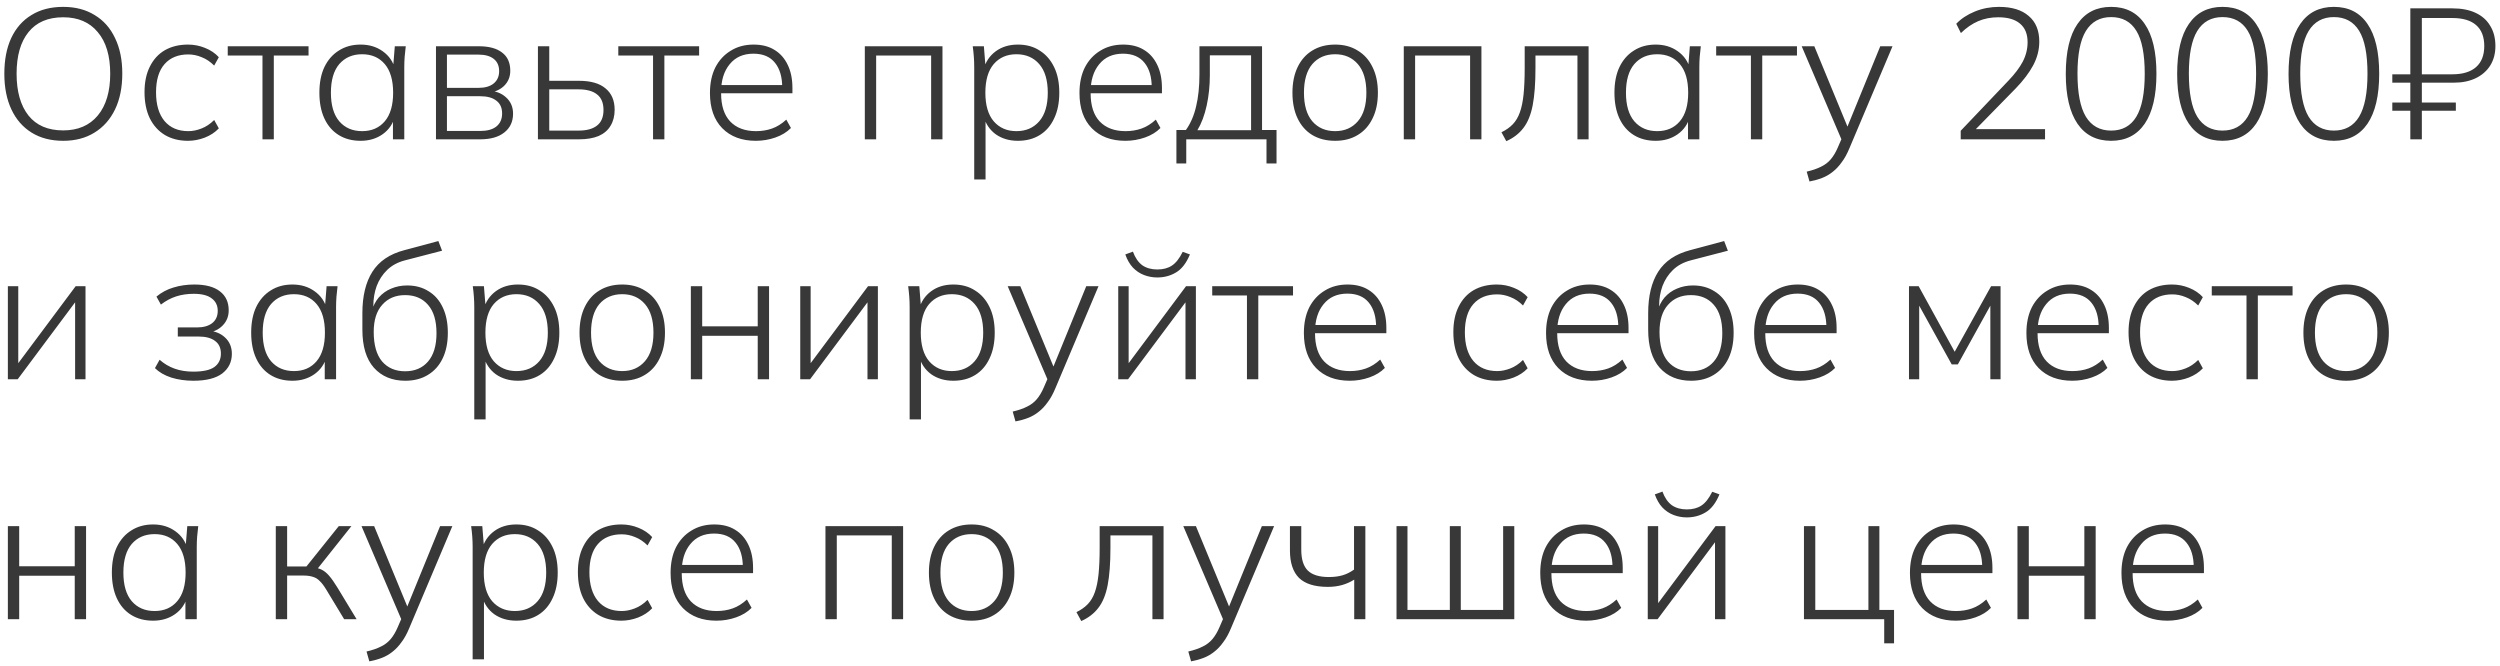 <?xml version="1.0" encoding="UTF-8"?> <svg xmlns="http://www.w3.org/2000/svg" width="323" height="86" viewBox="0 0 323 86" fill="none"><path d="M0.56 9.528C0.56 7.736 0.856 6.2 1.448 4.92C2.056 3.624 2.928 2.632 4.064 1.944C5.2 1.24 6.568 0.888 8.168 0.888C9.736 0.888 11.088 1.24 12.224 1.944C13.376 2.632 14.256 3.624 14.864 4.92C15.488 6.2 15.8 7.728 15.8 9.504C15.8 11.296 15.488 12.84 14.864 14.136C14.24 15.432 13.352 16.432 12.2 17.136C11.064 17.84 9.72 18.192 8.168 18.192C6.584 18.192 5.224 17.84 4.088 17.136C2.952 16.432 2.08 15.432 1.472 14.136C0.864 12.84 0.56 11.304 0.56 9.528ZM2.144 9.528C2.144 11.832 2.656 13.632 3.68 14.928C4.704 16.208 6.2 16.848 8.168 16.848C10.072 16.848 11.56 16.208 12.632 14.928C13.704 13.632 14.24 11.832 14.24 9.528C14.24 7.208 13.704 5.416 12.632 4.152C11.576 2.872 10.088 2.232 8.168 2.232C6.2 2.232 4.704 2.872 3.68 4.152C2.656 5.416 2.144 7.208 2.144 9.528ZM24.288 18.192C23.152 18.192 22.16 17.944 21.312 17.448C20.464 16.936 19.808 16.208 19.344 15.264C18.896 14.32 18.672 13.2 18.672 11.904C18.672 10.608 18.904 9.504 19.368 8.592C19.832 7.664 20.48 6.96 21.312 6.48C22.16 6 23.152 5.76 24.288 5.76C25.056 5.76 25.792 5.904 26.496 6.192C27.216 6.48 27.808 6.88 28.272 7.392L27.672 8.472C27.176 7.976 26.64 7.616 26.064 7.392C25.488 7.152 24.912 7.032 24.336 7.032C23.024 7.032 22 7.448 21.264 8.28C20.528 9.112 20.16 10.328 20.16 11.928C20.16 13.528 20.528 14.768 21.264 15.648C22 16.512 23.024 16.944 24.336 16.944C24.88 16.944 25.44 16.832 26.016 16.608C26.608 16.384 27.16 16.016 27.672 15.504L28.272 16.584C27.792 17.096 27.184 17.496 26.448 17.784C25.728 18.056 25.008 18.192 24.288 18.192ZM33.912 18V7.176H29.424V5.976H39.864V7.176H35.376V18H33.912ZM46.593 18.192C45.505 18.192 44.561 17.944 43.761 17.448C42.961 16.952 42.345 16.24 41.913 15.312C41.481 14.384 41.265 13.272 41.265 11.976C41.265 10.68 41.481 9.576 41.913 8.664C42.361 7.736 42.985 7.024 43.785 6.528C44.585 6.016 45.521 5.76 46.593 5.76C47.697 5.76 48.649 6.048 49.449 6.624C50.265 7.2 50.801 7.984 51.057 8.976H50.769L51.009 5.976H52.425C52.377 6.44 52.329 6.896 52.281 7.344C52.249 7.792 52.233 8.232 52.233 8.664V18H50.769V15H51.033C50.777 15.992 50.241 16.776 49.425 17.352C48.625 17.912 47.681 18.192 46.593 18.192ZM46.785 16.944C48.017 16.944 48.993 16.52 49.713 15.672C50.433 14.824 50.793 13.592 50.793 11.976C50.793 10.36 50.433 9.128 49.713 8.28C48.993 7.432 48.017 7.008 46.785 7.008C45.553 7.008 44.569 7.432 43.833 8.28C43.113 9.128 42.753 10.36 42.753 11.976C42.753 13.592 43.113 14.824 43.833 15.672C44.569 16.52 45.553 16.944 46.785 16.944ZM56.328 18V5.976H61.849C63.176 5.976 64.184 6.248 64.873 6.792C65.576 7.32 65.928 8.104 65.928 9.144C65.928 9.928 65.656 10.584 65.112 11.112C64.569 11.624 63.864 11.92 63.001 12V11.712C63.977 11.728 64.769 12.016 65.376 12.576C65.984 13.12 66.288 13.824 66.288 14.688C66.288 15.712 65.912 16.52 65.16 17.112C64.424 17.704 63.385 18 62.041 18H56.328ZM57.745 16.92H62.041C62.953 16.92 63.648 16.728 64.129 16.344C64.624 15.944 64.873 15.384 64.873 14.664C64.873 13.928 64.624 13.376 64.129 13.008C63.648 12.624 62.953 12.432 62.041 12.432H57.745V16.92ZM57.745 11.352H61.825C62.672 11.352 63.328 11.16 63.792 10.776C64.257 10.392 64.489 9.864 64.489 9.192C64.489 8.504 64.257 7.976 63.792 7.608C63.328 7.24 62.672 7.056 61.825 7.056H57.745V11.352ZM69.5 18V5.976H70.964V10.44H74.804C76.324 10.44 77.468 10.768 78.236 11.424C79.02 12.064 79.412 12.984 79.412 14.184C79.412 14.984 79.236 15.672 78.884 16.248C78.548 16.824 78.036 17.264 77.348 17.568C76.66 17.856 75.812 18 74.804 18H69.5ZM70.964 16.872H74.756C75.796 16.872 76.588 16.656 77.132 16.224C77.692 15.792 77.972 15.12 77.972 14.208C77.972 13.296 77.692 12.624 77.132 12.192C76.588 11.76 75.796 11.544 74.756 11.544H70.964V16.872ZM84.373 18V7.176H79.885V5.976H90.325V7.176H85.837V18H84.373ZM97.654 18.192C95.83 18.192 94.382 17.648 93.31 16.56C92.254 15.472 91.726 13.96 91.726 12.024C91.726 10.744 91.958 9.64 92.422 8.712C92.902 7.784 93.566 7.064 94.414 6.552C95.262 6.024 96.246 5.76 97.366 5.76C98.438 5.76 99.342 5.992 100.078 6.456C100.814 6.904 101.382 7.552 101.782 8.4C102.182 9.232 102.382 10.224 102.382 11.376V12.048H92.782V10.992H101.47L101.062 11.304C101.062 9.944 100.75 8.88 100.126 8.112C99.502 7.328 98.574 6.936 97.342 6.936C96.03 6.936 95.006 7.392 94.27 8.304C93.534 9.2 93.166 10.392 93.166 11.88V12.048C93.166 13.648 93.558 14.864 94.342 15.696C95.142 16.528 96.254 16.944 97.678 16.944C98.414 16.944 99.102 16.832 99.742 16.608C100.382 16.384 100.998 16 101.59 15.456L102.19 16.536C101.678 17.064 101.014 17.472 100.198 17.76C99.382 18.048 98.534 18.192 97.654 18.192ZM111.735 18V5.976H121.767V18H120.303V7.176H113.199V18H111.735ZM125.869 23.184V8.664C125.869 8.232 125.853 7.792 125.821 7.344C125.789 6.896 125.741 6.44 125.677 5.976H127.117L127.357 8.976H127.069C127.341 7.984 127.869 7.2 128.653 6.624C129.437 6.048 130.389 5.76 131.509 5.76C132.597 5.76 133.533 6.016 134.317 6.528C135.117 7.024 135.741 7.736 136.189 8.664C136.637 9.576 136.861 10.68 136.861 11.976C136.861 13.272 136.637 14.384 136.189 15.312C135.757 16.24 135.141 16.952 134.341 17.448C133.541 17.944 132.597 18.192 131.509 18.192C130.405 18.192 129.453 17.912 128.653 17.352C127.869 16.776 127.341 15.992 127.069 15H127.333V23.184H125.869ZM131.317 16.944C132.549 16.944 133.533 16.52 134.269 15.672C135.005 14.824 135.373 13.592 135.373 11.976C135.373 10.36 135.005 9.128 134.269 8.28C133.533 7.432 132.549 7.008 131.317 7.008C130.101 7.008 129.125 7.432 128.389 8.28C127.669 9.128 127.309 10.36 127.309 11.976C127.309 13.592 127.669 14.824 128.389 15.672C129.125 16.52 130.101 16.944 131.317 16.944ZM145.396 18.192C143.572 18.192 142.124 17.648 141.052 16.56C139.996 15.472 139.468 13.96 139.468 12.024C139.468 10.744 139.7 9.64 140.164 8.712C140.644 7.784 141.308 7.064 142.156 6.552C143.004 6.024 143.988 5.76 145.108 5.76C146.18 5.76 147.084 5.992 147.82 6.456C148.556 6.904 149.124 7.552 149.524 8.4C149.924 9.232 150.124 10.224 150.124 11.376V12.048H140.524V10.992H149.212L148.804 11.304C148.804 9.944 148.492 8.88 147.868 8.112C147.244 7.328 146.316 6.936 145.084 6.936C143.772 6.936 142.748 7.392 142.012 8.304C141.276 9.2 140.908 10.392 140.908 11.88V12.048C140.908 13.648 141.3 14.864 142.084 15.696C142.884 16.528 143.996 16.944 145.42 16.944C146.156 16.944 146.844 16.832 147.484 16.608C148.124 16.384 148.74 16 149.332 15.456L149.932 16.536C149.42 17.064 148.756 17.472 147.94 17.76C147.124 18.048 146.276 18.192 145.396 18.192ZM151.992 21.12V16.8H153.216C153.824 15.952 154.264 14.936 154.536 13.752C154.824 12.568 154.968 11.184 154.968 9.6V5.976H163.056V16.8H164.928V21.12H163.632V18H153.264V21.12H151.992ZM154.704 16.824H161.64V7.152H156.312V9.72C156.312 11.08 156.176 12.384 155.904 13.632C155.632 14.88 155.232 15.944 154.704 16.824ZM172.504 18.192C171.368 18.192 170.384 17.944 169.552 17.448C168.736 16.952 168.104 16.24 167.656 15.312C167.208 14.384 166.984 13.272 166.984 11.976C166.984 10.696 167.208 9.592 167.656 8.664C168.104 7.736 168.736 7.024 169.552 6.528C170.384 6.016 171.368 5.76 172.504 5.76C173.624 5.76 174.592 6.016 175.408 6.528C176.24 7.024 176.88 7.736 177.328 8.664C177.792 9.592 178.024 10.696 178.024 11.976C178.024 13.272 177.792 14.384 177.328 15.312C176.88 16.24 176.24 16.952 175.408 17.448C174.592 17.944 173.624 18.192 172.504 18.192ZM172.504 16.944C173.72 16.944 174.696 16.52 175.432 15.672C176.168 14.824 176.536 13.592 176.536 11.976C176.536 10.36 176.168 9.128 175.432 8.28C174.696 7.432 173.72 7.008 172.504 7.008C171.272 7.008 170.288 7.432 169.552 8.28C168.832 9.128 168.472 10.36 168.472 11.976C168.472 13.592 168.832 14.824 169.552 15.672C170.288 16.52 171.272 16.944 172.504 16.944ZM181.368 18V5.976H191.4V18H189.936V7.176H182.832V18H181.368ZM194.614 18.24L193.99 17.088C194.582 16.8 195.07 16.456 195.454 16.056C195.838 15.656 196.142 15.144 196.366 14.52C196.59 13.896 196.75 13.12 196.846 12.192C196.942 11.248 196.99 10.104 196.99 8.76V5.976H205.246V18H203.806V7.176H198.382V8.808C198.382 10.76 198.262 12.36 198.022 13.608C197.782 14.84 197.382 15.816 196.822 16.536C196.278 17.256 195.542 17.824 194.614 18.24ZM213.914 18.192C212.826 18.192 211.882 17.944 211.082 17.448C210.282 16.952 209.666 16.24 209.234 15.312C208.802 14.384 208.586 13.272 208.586 11.976C208.586 10.68 208.802 9.576 209.234 8.664C209.682 7.736 210.306 7.024 211.106 6.528C211.906 6.016 212.842 5.76 213.914 5.76C215.018 5.76 215.97 6.048 216.77 6.624C217.586 7.2 218.122 7.984 218.378 8.976H218.09L218.33 5.976H219.746C219.698 6.44 219.65 6.896 219.602 7.344C219.57 7.792 219.554 8.232 219.554 8.664V18H218.09V15H218.354C218.098 15.992 217.562 16.776 216.746 17.352C215.946 17.912 215.002 18.192 213.914 18.192ZM214.106 16.944C215.338 16.944 216.314 16.52 217.034 15.672C217.754 14.824 218.114 13.592 218.114 11.976C218.114 10.36 217.754 9.128 217.034 8.28C216.314 7.432 215.338 7.008 214.106 7.008C212.874 7.008 211.89 7.432 211.154 8.28C210.434 9.128 210.074 10.36 210.074 11.976C210.074 13.592 210.434 14.824 211.154 15.672C211.89 16.52 212.874 16.944 214.106 16.944ZM226.217 18V7.176H221.729V5.976H232.169V7.176H227.681V18H226.217ZM233.786 23.448L233.426 22.176C234.178 22 234.802 21.784 235.298 21.528C235.794 21.288 236.21 20.968 236.546 20.568C236.882 20.168 237.178 19.672 237.434 19.08L238.058 17.64L238.034 18.288L232.778 5.976H234.41L238.994 17.088H238.394L242.93 5.976H244.514L238.946 19.152C238.642 19.888 238.306 20.496 237.938 20.976C237.586 21.472 237.202 21.88 236.786 22.2C236.37 22.536 235.914 22.8 235.418 22.992C234.922 23.184 234.378 23.336 233.786 23.448ZM253.324 18V16.896L259.492 10.416C260.308 9.568 260.924 8.752 261.34 7.968C261.756 7.168 261.964 6.328 261.964 5.448C261.964 4.392 261.636 3.592 260.98 3.048C260.34 2.504 259.404 2.232 258.172 2.232C257.228 2.232 256.364 2.4 255.58 2.736C254.796 3.072 254.052 3.584 253.348 4.272L252.748 3.072C253.372 2.416 254.172 1.888 255.148 1.488C256.124 1.088 257.164 0.888 258.268 0.888C259.932 0.888 261.212 1.28 262.108 2.064C263.02 2.832 263.476 3.936 263.476 5.376C263.476 6.432 263.212 7.456 262.684 8.448C262.156 9.424 261.404 10.416 260.428 11.424L254.836 17.136V16.68H264.22V18H253.324ZM272.755 18.192C270.867 18.192 269.419 17.456 268.411 15.984C267.403 14.496 266.899 12.352 266.899 9.552C266.899 6.704 267.403 4.552 268.411 3.096C269.419 1.624 270.867 0.888 272.755 0.888C274.659 0.888 276.107 1.624 277.099 3.096C278.107 4.552 278.611 6.696 278.611 9.528C278.611 12.344 278.107 14.496 277.099 15.984C276.091 17.456 274.643 18.192 272.755 18.192ZM272.755 16.872C274.211 16.872 275.299 16.272 276.019 15.072C276.739 13.872 277.099 12.024 277.099 9.528C277.099 7 276.739 5.152 276.019 3.984C275.299 2.8 274.211 2.208 272.755 2.208C271.315 2.208 270.227 2.808 269.491 4.008C268.771 5.192 268.411 7.024 268.411 9.504C268.411 12.016 268.771 13.872 269.491 15.072C270.227 16.272 271.315 16.872 272.755 16.872ZM287.145 18.192C285.257 18.192 283.809 17.456 282.801 15.984C281.793 14.496 281.289 12.352 281.289 9.552C281.289 6.704 281.793 4.552 282.801 3.096C283.809 1.624 285.257 0.888 287.145 0.888C289.049 0.888 290.497 1.624 291.489 3.096C292.497 4.552 293.001 6.696 293.001 9.528C293.001 12.344 292.497 14.496 291.489 15.984C290.481 17.456 289.033 18.192 287.145 18.192ZM287.145 16.872C288.601 16.872 289.689 16.272 290.409 15.072C291.129 13.872 291.489 12.024 291.489 9.528C291.489 7 291.129 5.152 290.409 3.984C289.689 2.8 288.601 2.208 287.145 2.208C285.705 2.208 284.617 2.808 283.881 4.008C283.161 5.192 282.801 7.024 282.801 9.504C282.801 12.016 283.161 13.872 283.881 15.072C284.617 16.272 285.705 16.872 287.145 16.872ZM301.536 18.192C299.648 18.192 298.2 17.456 297.192 15.984C296.184 14.496 295.68 12.352 295.68 9.552C295.68 6.704 296.184 4.552 297.192 3.096C298.2 1.624 299.648 0.888 301.536 0.888C303.44 0.888 304.888 1.624 305.88 3.096C306.888 4.552 307.392 6.696 307.392 9.528C307.392 12.344 306.888 14.496 305.88 15.984C304.872 17.456 303.424 18.192 301.536 18.192ZM301.536 16.872C302.992 16.872 304.08 16.272 304.8 15.072C305.52 13.872 305.88 12.024 305.88 9.528C305.88 7 305.52 5.152 304.8 3.984C304.08 2.8 302.992 2.208 301.536 2.208C300.096 2.208 299.008 2.808 298.272 4.008C297.552 5.192 297.192 7.024 297.192 9.504C297.192 12.016 297.552 13.872 298.272 15.072C299.008 16.272 300.096 16.872 301.536 16.872ZM311.415 18V14.304H309.087V13.248H311.415V10.68H309.087V9.6H311.415V1.08H316.839C318.023 1.08 319.023 1.272 319.839 1.656C320.671 2.04 321.303 2.6 321.735 3.336C322.183 4.056 322.407 4.928 322.407 5.952C322.407 6.912 322.183 7.752 321.735 8.472C321.287 9.176 320.663 9.72 319.863 10.104C319.063 10.488 318.127 10.68 317.055 10.68H312.903V13.248H317.295V14.304H312.903V18H311.415ZM312.903 9.6H316.839C318.183 9.6 319.207 9.288 319.911 8.664C320.615 8.04 320.967 7.136 320.967 5.952C320.967 4.752 320.615 3.848 319.911 3.24C319.223 2.632 318.191 2.328 316.815 2.328H312.903V9.6ZM1.016 49V36.976H2.36V47.728H1.76L9.776 36.976H11.048V49H9.704V38.224H10.328L2.288 49H1.016ZM24.988 49.192C23.964 49.192 23.012 49.056 22.132 48.784C21.252 48.496 20.548 48.088 20.02 47.56L20.62 46.48C21.196 46.992 21.844 47.376 22.564 47.632C23.284 47.888 24.084 48.016 24.964 48.016C26.228 48.016 27.14 47.816 27.7 47.416C28.26 47 28.54 46.424 28.54 45.688C28.54 44.968 28.292 44.424 27.796 44.056C27.3 43.672 26.588 43.48 25.66 43.48H22.972V42.304H25.444C26.276 42.304 26.932 42.12 27.412 41.752C27.892 41.368 28.132 40.84 28.132 40.168C28.132 39.48 27.876 38.944 27.364 38.56C26.852 38.16 26.076 37.96 25.036 37.96C24.22 37.96 23.46 38.072 22.756 38.296C22.068 38.52 21.412 38.872 20.788 39.352L20.212 38.32C20.868 37.776 21.604 37.384 22.42 37.144C23.252 36.888 24.148 36.76 25.108 36.76C26.564 36.76 27.668 37.056 28.42 37.648C29.172 38.224 29.548 39.04 29.548 40.096C29.548 40.88 29.284 41.536 28.756 42.064C28.244 42.592 27.564 42.904 26.716 43V42.712C27.676 42.744 28.452 43.032 29.044 43.576C29.652 44.12 29.956 44.832 29.956 45.712C29.956 46.768 29.54 47.616 28.708 48.256C27.876 48.88 26.636 49.192 24.988 49.192ZM37.781 49.192C36.693 49.192 35.749 48.944 34.949 48.448C34.149 47.952 33.533 47.24 33.101 46.312C32.669 45.384 32.453 44.272 32.453 42.976C32.453 41.68 32.669 40.576 33.101 39.664C33.549 38.736 34.173 38.024 34.973 37.528C35.773 37.016 36.709 36.76 37.781 36.76C38.885 36.76 39.837 37.048 40.637 37.624C41.453 38.2 41.989 38.984 42.245 39.976H41.957L42.197 36.976H43.613C43.565 37.44 43.517 37.896 43.469 38.344C43.437 38.792 43.421 39.232 43.421 39.664V49H41.957V46H42.221C41.965 46.992 41.429 47.776 40.613 48.352C39.813 48.912 38.869 49.192 37.781 49.192ZM37.973 47.944C39.205 47.944 40.181 47.52 40.901 46.672C41.621 45.824 41.981 44.592 41.981 42.976C41.981 41.36 41.621 40.128 40.901 39.28C40.181 38.432 39.205 38.008 37.973 38.008C36.741 38.008 35.757 38.432 35.021 39.28C34.301 40.128 33.941 41.36 33.941 42.976C33.941 44.592 34.301 45.824 35.021 46.672C35.757 47.52 36.741 47.944 37.973 47.944ZM52.364 49.192C50.668 49.192 49.316 48.632 48.308 47.512C47.316 46.392 46.82 44.752 46.82 42.592V40.456C46.82 38.248 47.252 36.464 48.116 35.104C48.98 33.744 50.356 32.816 52.244 32.32L56.636 31.144L57.116 32.392L52.316 33.64C51.388 33.88 50.62 34.296 50.012 34.888C49.42 35.464 48.972 36.152 48.668 36.952C48.38 37.752 48.236 38.6 48.236 39.496V40.312H47.996C48.188 39.576 48.5 38.952 48.932 38.44C49.38 37.928 49.916 37.544 50.54 37.288C51.18 37.016 51.868 36.88 52.604 36.88C53.66 36.88 54.58 37.128 55.364 37.624C56.164 38.104 56.78 38.808 57.212 39.736C57.644 40.648 57.86 41.736 57.86 43C57.86 44.28 57.636 45.384 57.188 46.312C56.74 47.24 56.1 47.952 55.268 48.448C54.452 48.944 53.484 49.192 52.364 49.192ZM52.34 47.968C53.588 47.968 54.572 47.552 55.292 46.72C56.028 45.872 56.396 44.648 56.396 43.048C56.396 41.432 56.028 40.208 55.292 39.376C54.572 38.544 53.588 38.128 52.34 38.128C51.108 38.128 50.124 38.544 49.388 39.376C48.652 40.192 48.284 41.36 48.284 42.88C48.284 44.56 48.644 45.832 49.364 46.696C50.1 47.544 51.092 47.968 52.34 47.968ZM61.276 54.184V39.664C61.276 39.232 61.26 38.792 61.227 38.344C61.196 37.896 61.148 37.44 61.084 36.976H62.523L62.764 39.976H62.475C62.748 38.984 63.276 38.2 64.059 37.624C64.844 37.048 65.796 36.76 66.915 36.76C68.004 36.76 68.939 37.016 69.724 37.528C70.523 38.024 71.147 38.736 71.596 39.664C72.043 40.576 72.267 41.68 72.267 42.976C72.267 44.272 72.043 45.384 71.596 46.312C71.163 47.24 70.547 47.952 69.748 48.448C68.948 48.944 68.004 49.192 66.915 49.192C65.811 49.192 64.859 48.912 64.059 48.352C63.276 47.776 62.748 46.992 62.475 46H62.739V54.184H61.276ZM66.724 47.944C67.956 47.944 68.939 47.52 69.675 46.672C70.412 45.824 70.779 44.592 70.779 42.976C70.779 41.36 70.412 40.128 69.675 39.28C68.939 38.432 67.956 38.008 66.724 38.008C65.507 38.008 64.531 38.432 63.795 39.28C63.075 40.128 62.715 41.36 62.715 42.976C62.715 44.592 63.075 45.824 63.795 46.672C64.531 47.52 65.507 47.944 66.724 47.944ZM80.395 49.192C79.259 49.192 78.275 48.944 77.443 48.448C76.627 47.952 75.995 47.24 75.547 46.312C75.099 45.384 74.875 44.272 74.875 42.976C74.875 41.696 75.099 40.592 75.547 39.664C75.995 38.736 76.627 38.024 77.443 37.528C78.275 37.016 79.259 36.76 80.395 36.76C81.515 36.76 82.483 37.016 83.299 37.528C84.131 38.024 84.771 38.736 85.219 39.664C85.683 40.592 85.915 41.696 85.915 42.976C85.915 44.272 85.683 45.384 85.219 46.312C84.771 47.24 84.131 47.952 83.299 48.448C82.483 48.944 81.515 49.192 80.395 49.192ZM80.395 47.944C81.611 47.944 82.587 47.52 83.323 46.672C84.059 45.824 84.427 44.592 84.427 42.976C84.427 41.36 84.059 40.128 83.323 39.28C82.587 38.432 81.611 38.008 80.395 38.008C79.163 38.008 78.179 38.432 77.443 39.28C76.723 40.128 76.363 41.36 76.363 42.976C76.363 44.592 76.723 45.824 77.443 46.672C78.179 47.52 79.163 47.944 80.395 47.944ZM89.258 49V36.976H90.722V42.16H97.898V36.976H99.362V49H97.898V43.384H90.722V49H89.258ZM103.391 49V36.976H104.735V47.728H104.135L112.151 36.976H113.423V49H112.079V38.224H112.703L104.663 49H103.391ZM117.526 54.184V39.664C117.526 39.232 117.51 38.792 117.478 38.344C117.446 37.896 117.398 37.44 117.334 36.976H118.774L119.014 39.976H118.726C118.998 38.984 119.526 38.2 120.31 37.624C121.094 37.048 122.046 36.76 123.166 36.76C124.254 36.76 125.19 37.016 125.974 37.528C126.774 38.024 127.398 38.736 127.846 39.664C128.294 40.576 128.518 41.68 128.518 42.976C128.518 44.272 128.294 45.384 127.846 46.312C127.414 47.24 126.798 47.952 125.998 48.448C125.198 48.944 124.254 49.192 123.166 49.192C122.062 49.192 121.11 48.912 120.31 48.352C119.526 47.776 118.998 46.992 118.726 46H118.99V54.184H117.526ZM122.974 47.944C124.206 47.944 125.19 47.52 125.926 46.672C126.662 45.824 127.03 44.592 127.03 42.976C127.03 41.36 126.662 40.128 125.926 39.28C125.19 38.432 124.206 38.008 122.974 38.008C121.758 38.008 120.782 38.432 120.046 39.28C119.326 40.128 118.965 41.36 118.965 42.976C118.965 44.592 119.326 45.824 120.046 46.672C120.782 47.52 121.758 47.944 122.974 47.944ZM131.2 54.448L130.84 53.176C131.592 53 132.216 52.784 132.712 52.528C133.208 52.288 133.624 51.968 133.96 51.568C134.296 51.168 134.592 50.672 134.848 50.08L135.472 48.64L135.448 49.288L130.192 36.976H131.824L136.408 48.088H135.808L140.344 36.976H141.928L136.36 50.152C136.056 50.888 135.72 51.496 135.352 51.976C135 52.472 134.616 52.88 134.2 53.2C133.784 53.536 133.328 53.8 132.832 53.992C132.336 54.184 131.792 54.336 131.2 54.448ZM144.477 49V36.976H145.821V47.728H145.221L153.237 36.976H154.509V49H153.165V38.224H153.789L145.749 49H144.477ZM149.517 35.848C148.925 35.848 148.357 35.744 147.813 35.536C147.269 35.328 146.789 35.008 146.373 34.576C145.957 34.128 145.629 33.56 145.389 32.872L146.373 32.512C146.661 33.296 147.061 33.88 147.573 34.264C148.101 34.632 148.749 34.816 149.517 34.816C150.285 34.816 150.917 34.648 151.413 34.312C151.925 33.976 152.389 33.384 152.805 32.536L153.741 32.872C153.277 33.992 152.677 34.768 151.941 35.2C151.221 35.632 150.413 35.848 149.517 35.848ZM161.107 49V38.176H156.619V36.976H167.059V38.176H162.571V49H161.107ZM174.389 49.192C172.565 49.192 171.117 48.648 170.045 47.56C168.989 46.472 168.461 44.96 168.461 43.024C168.461 41.744 168.693 40.64 169.157 39.712C169.637 38.784 170.301 38.064 171.149 37.552C171.997 37.024 172.981 36.76 174.101 36.76C175.173 36.76 176.077 36.992 176.813 37.456C177.549 37.904 178.117 38.552 178.517 39.4C178.917 40.232 179.117 41.224 179.117 42.376V43.048H169.517V41.992H178.205L177.797 42.304C177.797 40.944 177.485 39.88 176.861 39.112C176.237 38.328 175.309 37.936 174.077 37.936C172.765 37.936 171.741 38.392 171.005 39.304C170.269 40.2 169.901 41.392 169.901 42.88V43.048C169.901 44.648 170.293 45.864 171.077 46.696C171.877 47.528 172.989 47.944 174.413 47.944C175.149 47.944 175.837 47.832 176.477 47.608C177.117 47.384 177.733 47 178.325 46.456L178.925 47.536C178.413 48.064 177.749 48.472 176.933 48.76C176.117 49.048 175.269 49.192 174.389 49.192ZM193.389 49.192C192.253 49.192 191.261 48.944 190.413 48.448C189.565 47.936 188.909 47.208 188.445 46.264C187.997 45.32 187.773 44.2 187.773 42.904C187.773 41.608 188.005 40.504 188.469 39.592C188.933 38.664 189.581 37.96 190.413 37.48C191.261 37 192.253 36.76 193.389 36.76C194.157 36.76 194.893 36.904 195.597 37.192C196.317 37.48 196.909 37.88 197.373 38.392L196.773 39.472C196.277 38.976 195.741 38.616 195.165 38.392C194.589 38.152 194.013 38.032 193.437 38.032C192.125 38.032 191.101 38.448 190.365 39.28C189.629 40.112 189.261 41.328 189.261 42.928C189.261 44.528 189.629 45.768 190.365 46.648C191.101 47.512 192.125 47.944 193.437 47.944C193.981 47.944 194.541 47.832 195.117 47.608C195.709 47.384 196.261 47.016 196.773 46.504L197.373 47.584C196.893 48.096 196.285 48.496 195.549 48.784C194.829 49.056 194.109 49.192 193.389 49.192ZM205.678 49.192C203.854 49.192 202.406 48.648 201.334 47.56C200.278 46.472 199.75 44.96 199.75 43.024C199.75 41.744 199.982 40.64 200.446 39.712C200.926 38.784 201.59 38.064 202.438 37.552C203.286 37.024 204.27 36.76 205.39 36.76C206.462 36.76 207.366 36.992 208.102 37.456C208.838 37.904 209.406 38.552 209.806 39.4C210.206 40.232 210.406 41.224 210.406 42.376V43.048H200.806V41.992H209.494L209.086 42.304C209.086 40.944 208.774 39.88 208.15 39.112C207.526 38.328 206.598 37.936 205.366 37.936C204.054 37.936 203.03 38.392 202.294 39.304C201.558 40.2 201.19 41.392 201.19 42.88V43.048C201.19 44.648 201.582 45.864 202.366 46.696C203.166 47.528 204.278 47.944 205.702 47.944C206.438 47.944 207.126 47.832 207.766 47.608C208.406 47.384 209.022 47 209.614 46.456L210.214 47.536C209.702 48.064 209.038 48.472 208.222 48.76C207.406 49.048 206.558 49.192 205.678 49.192ZM218.489 49.192C216.793 49.192 215.441 48.632 214.433 47.512C213.441 46.392 212.945 44.752 212.945 42.592V40.456C212.945 38.248 213.377 36.464 214.241 35.104C215.105 33.744 216.481 32.816 218.369 32.32L222.761 31.144L223.241 32.392L218.441 33.64C217.513 33.88 216.745 34.296 216.137 34.888C215.545 35.464 215.097 36.152 214.793 36.952C214.505 37.752 214.361 38.6 214.361 39.496V40.312H214.121C214.313 39.576 214.625 38.952 215.057 38.44C215.505 37.928 216.041 37.544 216.665 37.288C217.305 37.016 217.993 36.88 218.729 36.88C219.785 36.88 220.705 37.128 221.489 37.624C222.289 38.104 222.905 38.808 223.337 39.736C223.769 40.648 223.985 41.736 223.985 43C223.985 44.28 223.761 45.384 223.313 46.312C222.865 47.24 222.225 47.952 221.393 48.448C220.577 48.944 219.609 49.192 218.489 49.192ZM218.465 47.968C219.713 47.968 220.697 47.552 221.417 46.72C222.153 45.872 222.521 44.648 222.521 43.048C222.521 41.432 222.153 40.208 221.417 39.376C220.697 38.544 219.713 38.128 218.465 38.128C217.233 38.128 216.249 38.544 215.513 39.376C214.777 40.192 214.409 41.36 214.409 42.88C214.409 44.56 214.769 45.832 215.489 46.696C216.225 47.544 217.217 47.968 218.465 47.968ZM232.561 49.192C230.737 49.192 229.289 48.648 228.217 47.56C227.161 46.472 226.633 44.96 226.633 43.024C226.633 41.744 226.865 40.64 227.329 39.712C227.809 38.784 228.473 38.064 229.321 37.552C230.169 37.024 231.153 36.76 232.273 36.76C233.345 36.76 234.249 36.992 234.985 37.456C235.721 37.904 236.289 38.552 236.689 39.4C237.089 40.232 237.289 41.224 237.289 42.376V43.048H227.689V41.992H236.377L235.969 42.304C235.969 40.944 235.657 39.88 235.033 39.112C234.409 38.328 233.481 37.936 232.249 37.936C230.937 37.936 229.913 38.392 229.177 39.304C228.441 40.2 228.073 41.392 228.073 42.88V43.048C228.073 44.648 228.465 45.864 229.249 46.696C230.049 47.528 231.161 47.944 232.585 47.944C233.321 47.944 234.009 47.832 234.649 47.608C235.289 47.384 235.905 47 236.497 46.456L237.097 47.536C236.585 48.064 235.921 48.472 235.105 48.76C234.289 49.048 233.441 49.192 232.561 49.192ZM246.641 49V36.976H247.889L252.545 45.448L257.249 36.976H258.473V49H257.153V38.584H257.657L252.953 47.08H252.161L247.457 38.584H247.961V49H246.641ZM267.74 49.192C265.916 49.192 264.468 48.648 263.396 47.56C262.34 46.472 261.812 44.96 261.812 43.024C261.812 41.744 262.044 40.64 262.508 39.712C262.988 38.784 263.652 38.064 264.5 37.552C265.348 37.024 266.332 36.76 267.452 36.76C268.524 36.76 269.428 36.992 270.164 37.456C270.9 37.904 271.468 38.552 271.868 39.4C272.268 40.232 272.468 41.224 272.468 42.376V43.048H262.868V41.992H271.556L271.148 42.304C271.148 40.944 270.836 39.88 270.212 39.112C269.588 38.328 268.66 37.936 267.428 37.936C266.116 37.936 265.092 38.392 264.356 39.304C263.62 40.2 263.252 41.392 263.252 42.88V43.048C263.252 44.648 263.644 45.864 264.428 46.696C265.228 47.528 266.34 47.944 267.764 47.944C268.5 47.944 269.188 47.832 269.828 47.608C270.468 47.384 271.084 47 271.676 46.456L272.276 47.536C271.764 48.064 271.1 48.472 270.284 48.76C269.468 49.048 268.62 49.192 267.74 49.192ZM280.624 49.192C279.488 49.192 278.496 48.944 277.648 48.448C276.8 47.936 276.144 47.208 275.68 46.264C275.232 45.32 275.008 44.2 275.008 42.904C275.008 41.608 275.24 40.504 275.704 39.592C276.168 38.664 276.816 37.96 277.648 37.48C278.496 37 279.488 36.76 280.624 36.76C281.392 36.76 282.128 36.904 282.832 37.192C283.552 37.48 284.144 37.88 284.608 38.392L284.008 39.472C283.512 38.976 282.976 38.616 282.4 38.392C281.824 38.152 281.248 38.032 280.672 38.032C279.36 38.032 278.336 38.448 277.6 39.28C276.864 40.112 276.496 41.328 276.496 42.928C276.496 44.528 276.864 45.768 277.6 46.648C278.336 47.512 279.36 47.944 280.672 47.944C281.216 47.944 281.776 47.832 282.352 47.608C282.944 47.384 283.496 47.016 284.008 46.504L284.608 47.584C284.128 48.096 283.52 48.496 282.784 48.784C282.064 49.056 281.344 49.192 280.624 49.192ZM290.248 49V38.176H285.76V36.976H296.2V38.176H291.712V49H290.248ZM303.121 49.192C301.985 49.192 301.001 48.944 300.169 48.448C299.353 47.952 298.721 47.24 298.273 46.312C297.825 45.384 297.601 44.272 297.601 42.976C297.601 41.696 297.825 40.592 298.273 39.664C298.721 38.736 299.353 38.024 300.169 37.528C301.001 37.016 301.985 36.76 303.121 36.76C304.241 36.76 305.209 37.016 306.025 37.528C306.857 38.024 307.497 38.736 307.945 39.664C308.409 40.592 308.641 41.696 308.641 42.976C308.641 44.272 308.409 45.384 307.945 46.312C307.497 47.24 306.857 47.952 306.025 48.448C305.209 48.944 304.241 49.192 303.121 49.192ZM303.121 47.944C304.337 47.944 305.313 47.52 306.049 46.672C306.785 45.824 307.153 44.592 307.153 42.976C307.153 41.36 306.785 40.128 306.049 39.28C305.313 38.432 304.337 38.008 303.121 38.008C301.889 38.008 300.905 38.432 300.169 39.28C299.449 40.128 299.089 41.36 299.089 42.976C299.089 44.592 299.449 45.824 300.169 46.672C300.905 47.52 301.889 47.944 303.121 47.944ZM1.016 80V67.976H2.48V73.16H9.656V67.976H11.12V80H9.656V74.384H2.48V80H1.016ZM19.781 80.192C18.693 80.192 17.749 79.944 16.949 79.448C16.149 78.952 15.533 78.24 15.101 77.312C14.669 76.384 14.453 75.272 14.453 73.976C14.453 72.68 14.669 71.576 15.101 70.664C15.549 69.736 16.173 69.024 16.973 68.528C17.773 68.016 18.709 67.76 19.781 67.76C20.885 67.76 21.837 68.048 22.637 68.624C23.453 69.2 23.989 69.984 24.245 70.976H23.957L24.197 67.976H25.613C25.565 68.44 25.517 68.896 25.469 69.344C25.437 69.792 25.421 70.232 25.421 70.664V80H23.957V77H24.221C23.965 77.992 23.429 78.776 22.613 79.352C21.813 79.912 20.869 80.192 19.781 80.192ZM19.973 78.944C21.205 78.944 22.181 78.52 22.901 77.672C23.621 76.824 23.981 75.592 23.981 73.976C23.981 72.36 23.621 71.128 22.901 70.28C22.181 69.432 21.205 69.008 19.973 69.008C18.741 69.008 17.757 69.432 17.021 70.28C16.301 71.128 15.941 72.36 15.941 73.976C15.941 75.592 16.301 76.824 17.021 77.672C17.757 78.52 18.741 78.944 19.973 78.944ZM35.633 80V67.976H37.097V73.184H39.593L43.769 67.976H45.401L40.841 73.712L40.337 73.28C40.801 73.328 41.201 73.432 41.537 73.592C41.873 73.752 42.201 74.016 42.521 74.384C42.841 74.752 43.201 75.264 43.601 75.92L46.073 80H44.465L42.185 76.232C41.881 75.72 41.593 75.336 41.321 75.08C41.065 74.808 40.769 74.624 40.433 74.528C40.097 74.416 39.681 74.36 39.185 74.36H37.097V80H35.633ZM47.716 85.448L47.356 84.176C48.108 84 48.732 83.784 49.228 83.528C49.724 83.288 50.14 82.968 50.476 82.568C50.812 82.168 51.108 81.672 51.364 81.08L51.988 79.64L51.964 80.288L46.708 67.976H48.34L52.924 79.088H52.324L56.86 67.976H58.444L52.876 81.152C52.572 81.888 52.236 82.496 51.868 82.976C51.516 83.472 51.132 83.88 50.716 84.2C50.3 84.536 49.844 84.8 49.348 84.992C48.852 85.184 48.308 85.336 47.716 85.448ZM61.065 85.184V70.664C61.065 70.232 61.049 69.792 61.017 69.344C60.985 68.896 60.937 68.44 60.873 67.976H62.313L62.553 70.976H62.265C62.537 69.984 63.065 69.2 63.849 68.624C64.633 68.048 65.585 67.76 66.705 67.76C67.793 67.76 68.729 68.016 69.513 68.528C70.313 69.024 70.937 69.736 71.385 70.664C71.833 71.576 72.057 72.68 72.057 73.976C72.057 75.272 71.833 76.384 71.385 77.312C70.953 78.24 70.337 78.952 69.537 79.448C68.737 79.944 67.793 80.192 66.705 80.192C65.601 80.192 64.649 79.912 63.849 79.352C63.065 78.776 62.537 77.992 62.265 77H62.529V85.184H61.065ZM66.513 78.944C67.745 78.944 68.729 78.52 69.465 77.672C70.201 76.824 70.569 75.592 70.569 73.976C70.569 72.36 70.201 71.128 69.465 70.28C68.729 69.432 67.745 69.008 66.513 69.008C65.297 69.008 64.321 69.432 63.585 70.28C62.865 71.128 62.505 72.36 62.505 73.976C62.505 75.592 62.865 76.824 63.585 77.672C64.321 78.52 65.297 78.944 66.513 78.944ZM80.28 80.192C79.144 80.192 78.152 79.944 77.304 79.448C76.456 78.936 75.8 78.208 75.336 77.264C74.888 76.32 74.664 75.2 74.664 73.904C74.664 72.608 74.896 71.504 75.36 70.592C75.824 69.664 76.472 68.96 77.304 68.48C78.152 68 79.144 67.76 80.28 67.76C81.048 67.76 81.784 67.904 82.488 68.192C83.208 68.48 83.8 68.88 84.264 69.392L83.664 70.472C83.168 69.976 82.632 69.616 82.056 69.392C81.48 69.152 80.904 69.032 80.328 69.032C79.016 69.032 77.992 69.448 77.256 70.28C76.52 71.112 76.152 72.328 76.152 73.928C76.152 75.528 76.52 76.768 77.256 77.648C77.992 78.512 79.016 78.944 80.328 78.944C80.872 78.944 81.432 78.832 82.008 78.608C82.6 78.384 83.152 78.016 83.664 77.504L84.264 78.584C83.784 79.096 83.176 79.496 82.44 79.784C81.72 80.056 81 80.192 80.28 80.192ZM92.568 80.192C90.744 80.192 89.296 79.648 88.224 78.56C87.168 77.472 86.64 75.96 86.64 74.024C86.64 72.744 86.872 71.64 87.336 70.712C87.816 69.784 88.48 69.064 89.328 68.552C90.176 68.024 91.16 67.76 92.28 67.76C93.352 67.76 94.256 67.992 94.992 68.456C95.728 68.904 96.296 69.552 96.696 70.4C97.096 71.232 97.296 72.224 97.296 73.376V74.048H87.696V72.992H96.384L95.976 73.304C95.976 71.944 95.664 70.88 95.04 70.112C94.416 69.328 93.488 68.936 92.256 68.936C90.944 68.936 89.92 69.392 89.184 70.304C88.448 71.2 88.08 72.392 88.08 73.88V74.048C88.08 75.648 88.472 76.864 89.256 77.696C90.056 78.528 91.168 78.944 92.592 78.944C93.328 78.944 94.016 78.832 94.656 78.608C95.296 78.384 95.912 78 96.504 77.456L97.104 78.536C96.592 79.064 95.928 79.472 95.112 79.76C94.296 80.048 93.448 80.192 92.568 80.192ZM106.649 80V67.976H116.681V80H115.217V69.176H108.113V80H106.649ZM125.535 80.192C124.399 80.192 123.415 79.944 122.583 79.448C121.767 78.952 121.135 78.24 120.687 77.312C120.239 76.384 120.015 75.272 120.015 73.976C120.015 72.696 120.239 71.592 120.687 70.664C121.135 69.736 121.767 69.024 122.583 68.528C123.415 68.016 124.399 67.76 125.535 67.76C126.655 67.76 127.623 68.016 128.439 68.528C129.271 69.024 129.911 69.736 130.359 70.664C130.823 71.592 131.055 72.696 131.055 73.976C131.055 75.272 130.823 76.384 130.359 77.312C129.911 78.24 129.271 78.952 128.439 79.448C127.623 79.944 126.655 80.192 125.535 80.192ZM125.535 78.944C126.751 78.944 127.727 78.52 128.463 77.672C129.199 76.824 129.567 75.592 129.567 73.976C129.567 72.36 129.199 71.128 128.463 70.28C127.727 69.432 126.751 69.008 125.535 69.008C124.303 69.008 123.319 69.432 122.583 70.28C121.863 71.128 121.503 72.36 121.503 73.976C121.503 75.592 121.863 76.824 122.583 77.672C123.319 78.52 124.303 78.944 125.535 78.944ZM139.7 80.24L139.076 79.088C139.668 78.8 140.156 78.456 140.54 78.056C140.924 77.656 141.228 77.144 141.452 76.52C141.676 75.896 141.836 75.12 141.932 74.192C142.028 73.248 142.076 72.104 142.076 70.76V67.976H150.332V80H148.892V69.176H143.468V70.808C143.468 72.76 143.348 74.36 143.108 75.608C142.868 76.84 142.468 77.816 141.908 78.536C141.364 79.256 140.628 79.824 139.7 80.24ZM153.888 85.448L153.528 84.176C154.28 84 154.904 83.784 155.4 83.528C155.896 83.288 156.312 82.968 156.648 82.568C156.984 82.168 157.28 81.672 157.536 81.08L158.16 79.64L158.136 80.288L152.88 67.976H154.512L159.096 79.088H158.496L163.032 67.976H164.616L159.048 81.152C158.744 81.888 158.408 82.496 158.04 82.976C157.688 83.472 157.304 83.88 156.888 84.2C156.472 84.536 156.016 84.8 155.52 84.992C155.024 85.184 154.48 85.336 153.888 85.448ZM174.964 80V74.888C174.484 75.192 173.964 75.424 173.404 75.584C172.844 75.744 172.228 75.824 171.556 75.824C169.876 75.824 168.636 75.44 167.836 74.672C167.052 73.888 166.66 72.704 166.66 71.12V67.976H168.124V71.024C168.124 72.272 168.412 73.176 168.988 73.736C169.564 74.28 170.46 74.552 171.676 74.552C172.348 74.552 172.932 74.48 173.428 74.336C173.94 74.192 174.444 73.944 174.94 73.592V67.976H176.404V80H174.964ZM180.43 80V67.976H181.846V78.8H187.318V67.976H188.734V78.8H194.206V67.976H195.646V80H180.43ZM204.928 80.192C203.104 80.192 201.656 79.648 200.584 78.56C199.528 77.472 199 75.96 199 74.024C199 72.744 199.232 71.64 199.696 70.712C200.176 69.784 200.84 69.064 201.688 68.552C202.536 68.024 203.52 67.76 204.64 67.76C205.712 67.76 206.616 67.992 207.352 68.456C208.088 68.904 208.656 69.552 209.056 70.4C209.456 71.232 209.656 72.224 209.656 73.376V74.048H200.056V72.992H208.744L208.336 73.304C208.336 71.944 208.024 70.88 207.4 70.112C206.776 69.328 205.848 68.936 204.616 68.936C203.304 68.936 202.28 69.392 201.544 70.304C200.808 71.2 200.44 72.392 200.44 73.88V74.048C200.44 75.648 200.832 76.864 201.616 77.696C202.416 78.528 203.528 78.944 204.952 78.944C205.688 78.944 206.376 78.832 207.016 78.608C207.656 78.384 208.272 78 208.864 77.456L209.464 78.536C208.952 79.064 208.288 79.472 207.472 79.76C206.656 80.048 205.808 80.192 204.928 80.192ZM212.891 80V67.976H214.235V78.728H213.635L221.651 67.976H222.923V80H221.579V69.224H222.203L214.163 80H212.891ZM217.931 66.848C217.339 66.848 216.771 66.744 216.227 66.536C215.683 66.328 215.203 66.008 214.787 65.576C214.371 65.128 214.043 64.56 213.803 63.872L214.787 63.512C215.075 64.296 215.475 64.88 215.987 65.264C216.515 65.632 217.163 65.816 217.931 65.816C218.699 65.816 219.331 65.648 219.827 65.312C220.339 64.976 220.803 64.384 221.219 63.536L222.155 63.872C221.691 64.992 221.091 65.768 220.355 66.2C219.635 66.632 218.827 66.848 217.931 66.848ZM243.439 83.12V80H233.071V67.976H234.535V78.8H241.399V67.976H242.815V78.8H244.711V83.12H243.439ZM252.693 80.192C250.869 80.192 249.421 79.648 248.349 78.56C247.293 77.472 246.765 75.96 246.765 74.024C246.765 72.744 246.997 71.64 247.461 70.712C247.941 69.784 248.605 69.064 249.453 68.552C250.301 68.024 251.285 67.76 252.405 67.76C253.477 67.76 254.381 67.992 255.117 68.456C255.853 68.904 256.421 69.552 256.821 70.4C257.221 71.232 257.421 72.224 257.421 73.376V74.048H247.821V72.992H256.509L256.101 73.304C256.101 71.944 255.789 70.88 255.165 70.112C254.541 69.328 253.613 68.936 252.381 68.936C251.069 68.936 250.045 69.392 249.309 70.304C248.573 71.2 248.205 72.392 248.205 73.88V74.048C248.205 75.648 248.597 76.864 249.381 77.696C250.181 78.528 251.293 78.944 252.717 78.944C253.453 78.944 254.141 78.832 254.781 78.608C255.421 78.384 256.037 78 256.629 77.456L257.229 78.536C256.717 79.064 256.053 79.472 255.237 79.76C254.421 80.048 253.573 80.192 252.693 80.192ZM260.657 80V67.976H262.121V73.16H269.297V67.976H270.761V80H269.297V74.384H262.121V80H260.657ZM280.021 80.192C278.197 80.192 276.749 79.648 275.677 78.56C274.621 77.472 274.093 75.96 274.093 74.024C274.093 72.744 274.325 71.64 274.789 70.712C275.269 69.784 275.933 69.064 276.781 68.552C277.629 68.024 278.613 67.76 279.733 67.76C280.805 67.76 281.709 67.992 282.445 68.456C283.181 68.904 283.749 69.552 284.149 70.4C284.549 71.232 284.749 72.224 284.749 73.376V74.048H275.149V72.992H283.837L283.429 73.304C283.429 71.944 283.117 70.88 282.493 70.112C281.869 69.328 280.941 68.936 279.709 68.936C278.397 68.936 277.373 69.392 276.637 70.304C275.901 71.2 275.533 72.392 275.533 73.88V74.048C275.533 75.648 275.925 76.864 276.709 77.696C277.509 78.528 278.621 78.944 280.045 78.944C280.781 78.944 281.469 78.832 282.109 78.608C282.749 78.384 283.365 78 283.957 77.456L284.557 78.536C284.045 79.064 283.381 79.472 282.565 79.76C281.749 80.048 280.901 80.192 280.021 80.192Z" fill="#383838"></path></svg> 